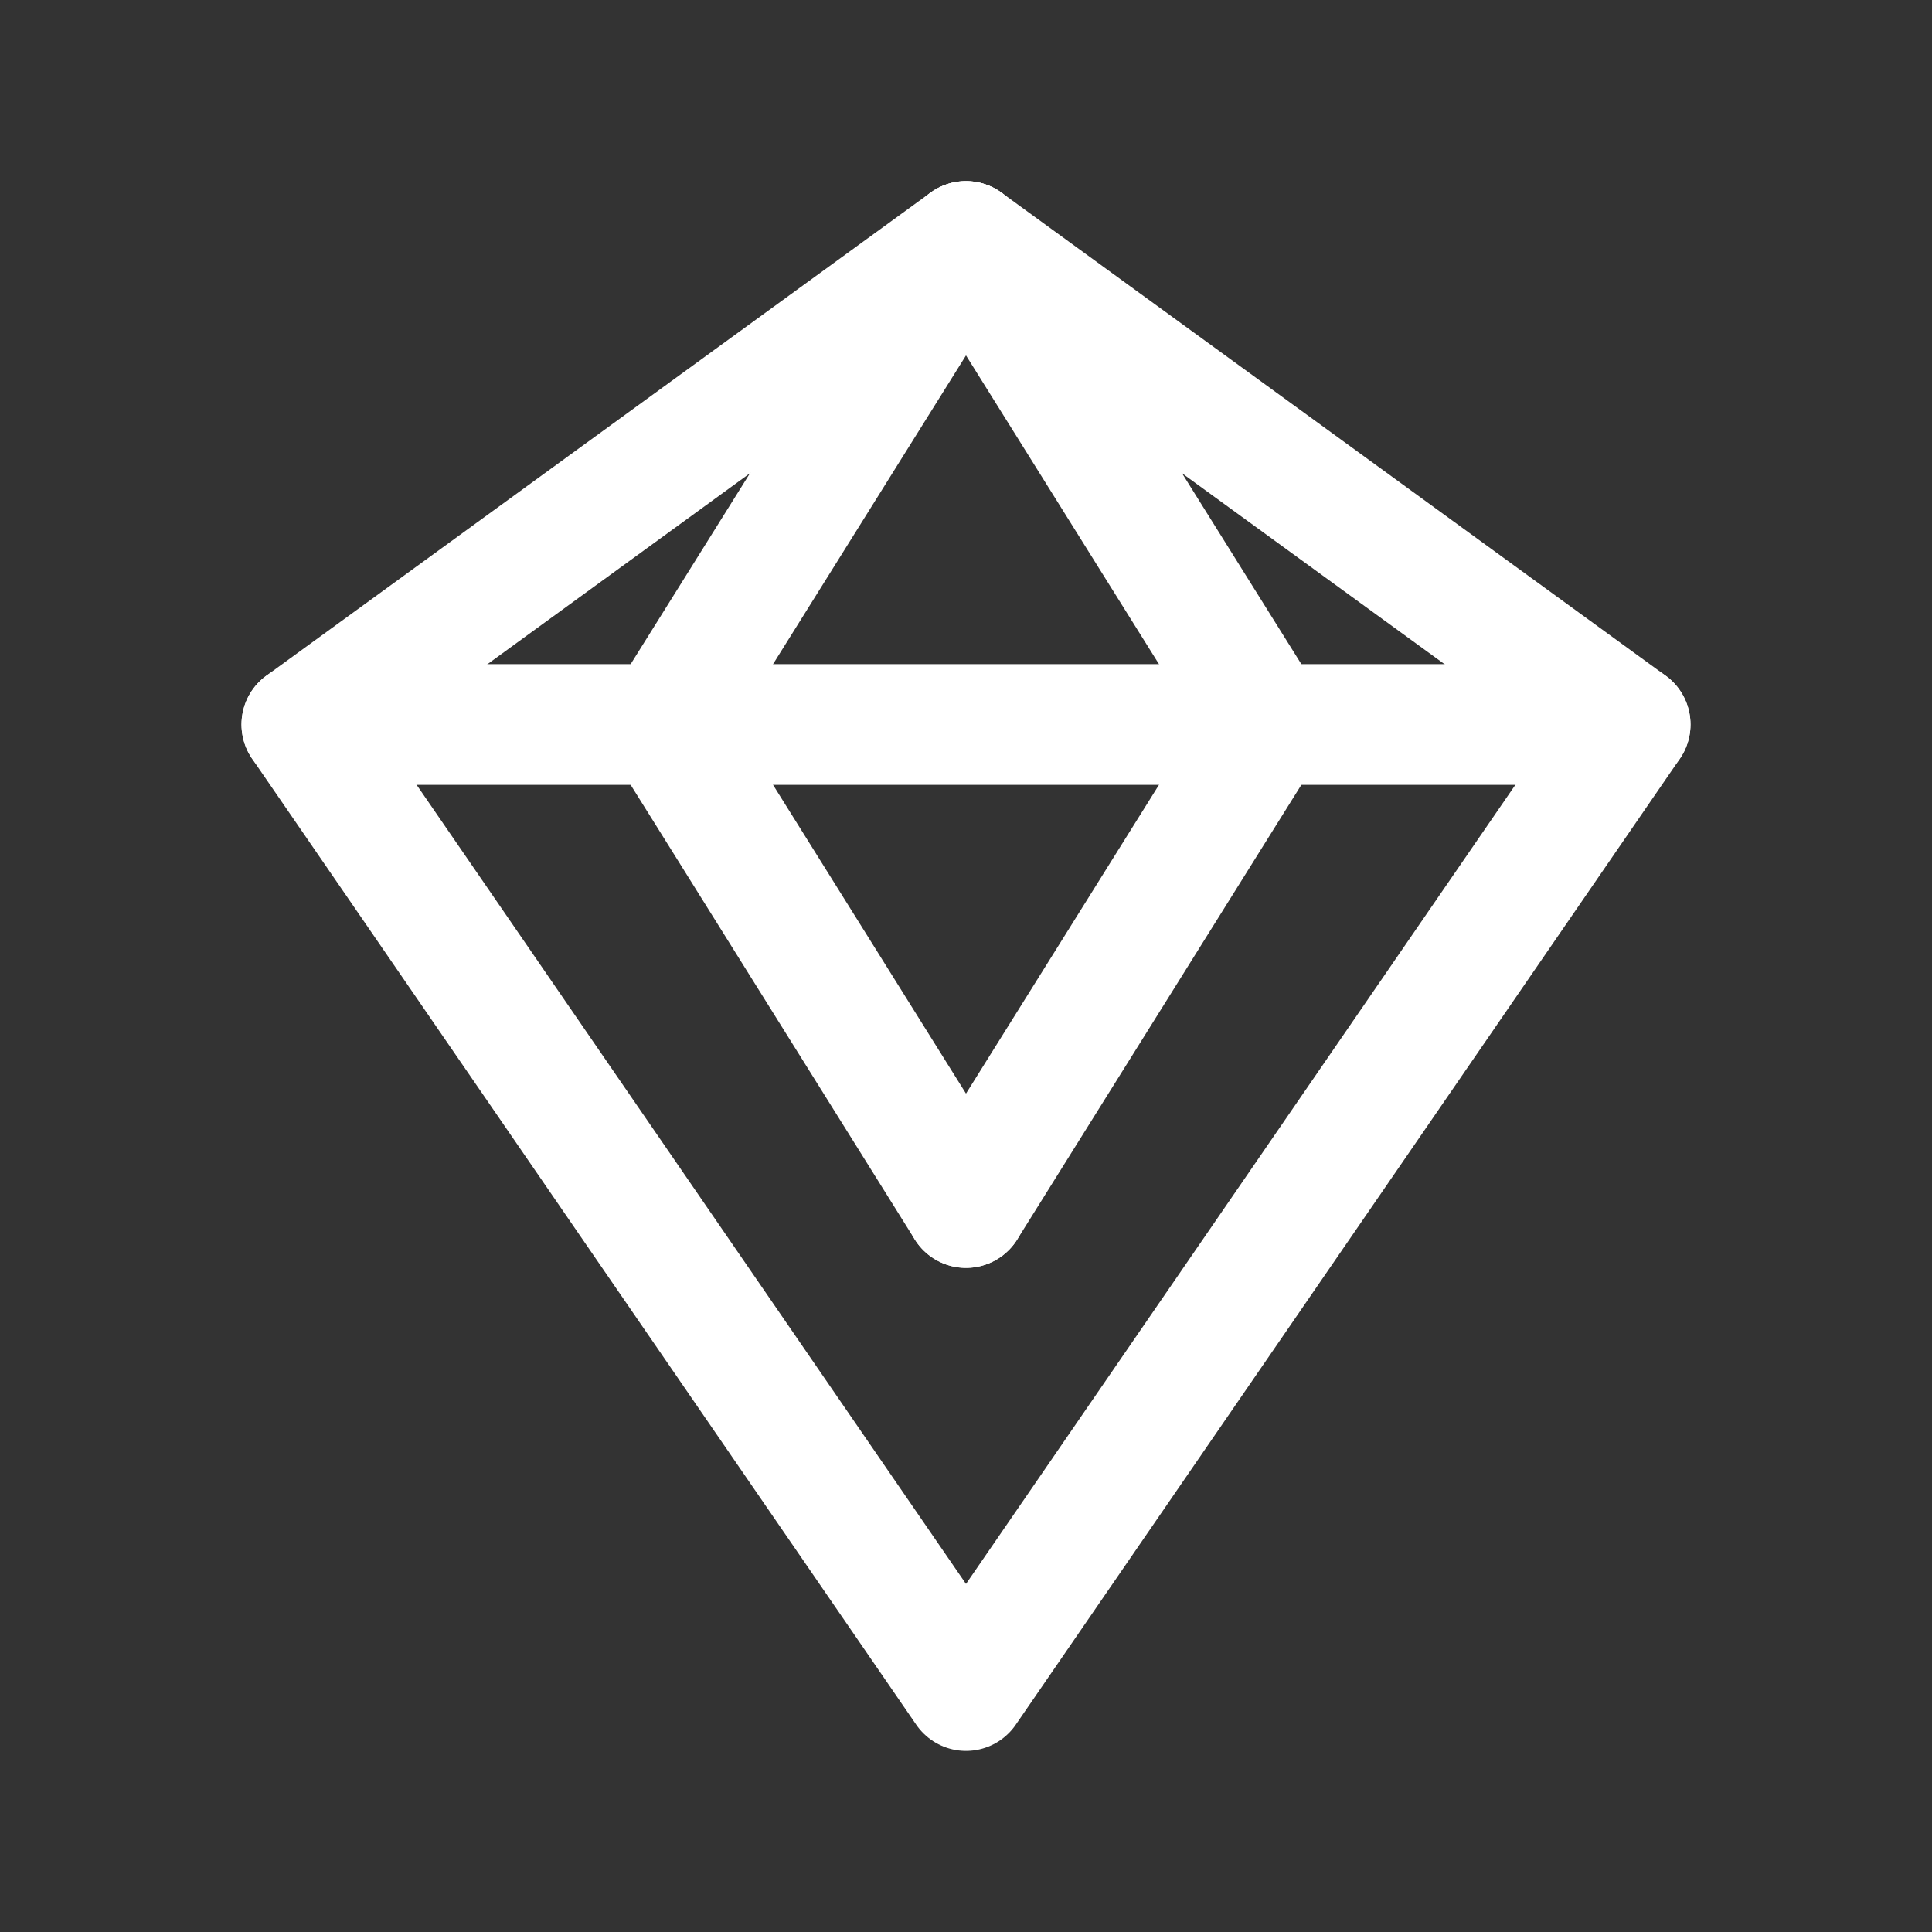 <?xml version="1.0" encoding="utf-8" ?>
<svg baseProfile="full" height="64px" version="1.1" viewBox="0,0,64,64" width="64px" xmlns="http://www.w3.org/2000/svg" xmlns:ev="http://www.w3.org/2001/xml-events" xmlns:xlink="http://www.w3.org/1999/xlink"><rect x="0" y="0" width="64" height="64" fill="#333333" stroke="none"/><defs /><polygon fill="none" points="32,8 54,24 32,56 10,24" stroke="#FFFFFF" stroke-linecap="round" stroke-linejoin="round" stroke-width="4" /><line fill="none" stroke="#FFFFFF" stroke-linecap="round" stroke-linejoin="round" stroke-width="4" x1="32" x2="22" y1="8" y2="24" /><line fill="none" stroke="#FFFFFF" stroke-linecap="round" stroke-linejoin="round" stroke-width="4" x1="32" x2="42" y1="8" y2="24" /><line fill="none" stroke="#FFFFFF" stroke-linecap="round" stroke-linejoin="round" stroke-width="4" x1="22" x2="32" y1="24" y2="40" /><line fill="none" stroke="#FFFFFF" stroke-linecap="round" stroke-linejoin="round" stroke-width="4" x1="42" x2="32" y1="24" y2="40" /><line fill="none" stroke="#FFFFFF" stroke-linecap="round" stroke-linejoin="round" stroke-width="4" x1="10" x2="54" y1="24" y2="24" /></svg>